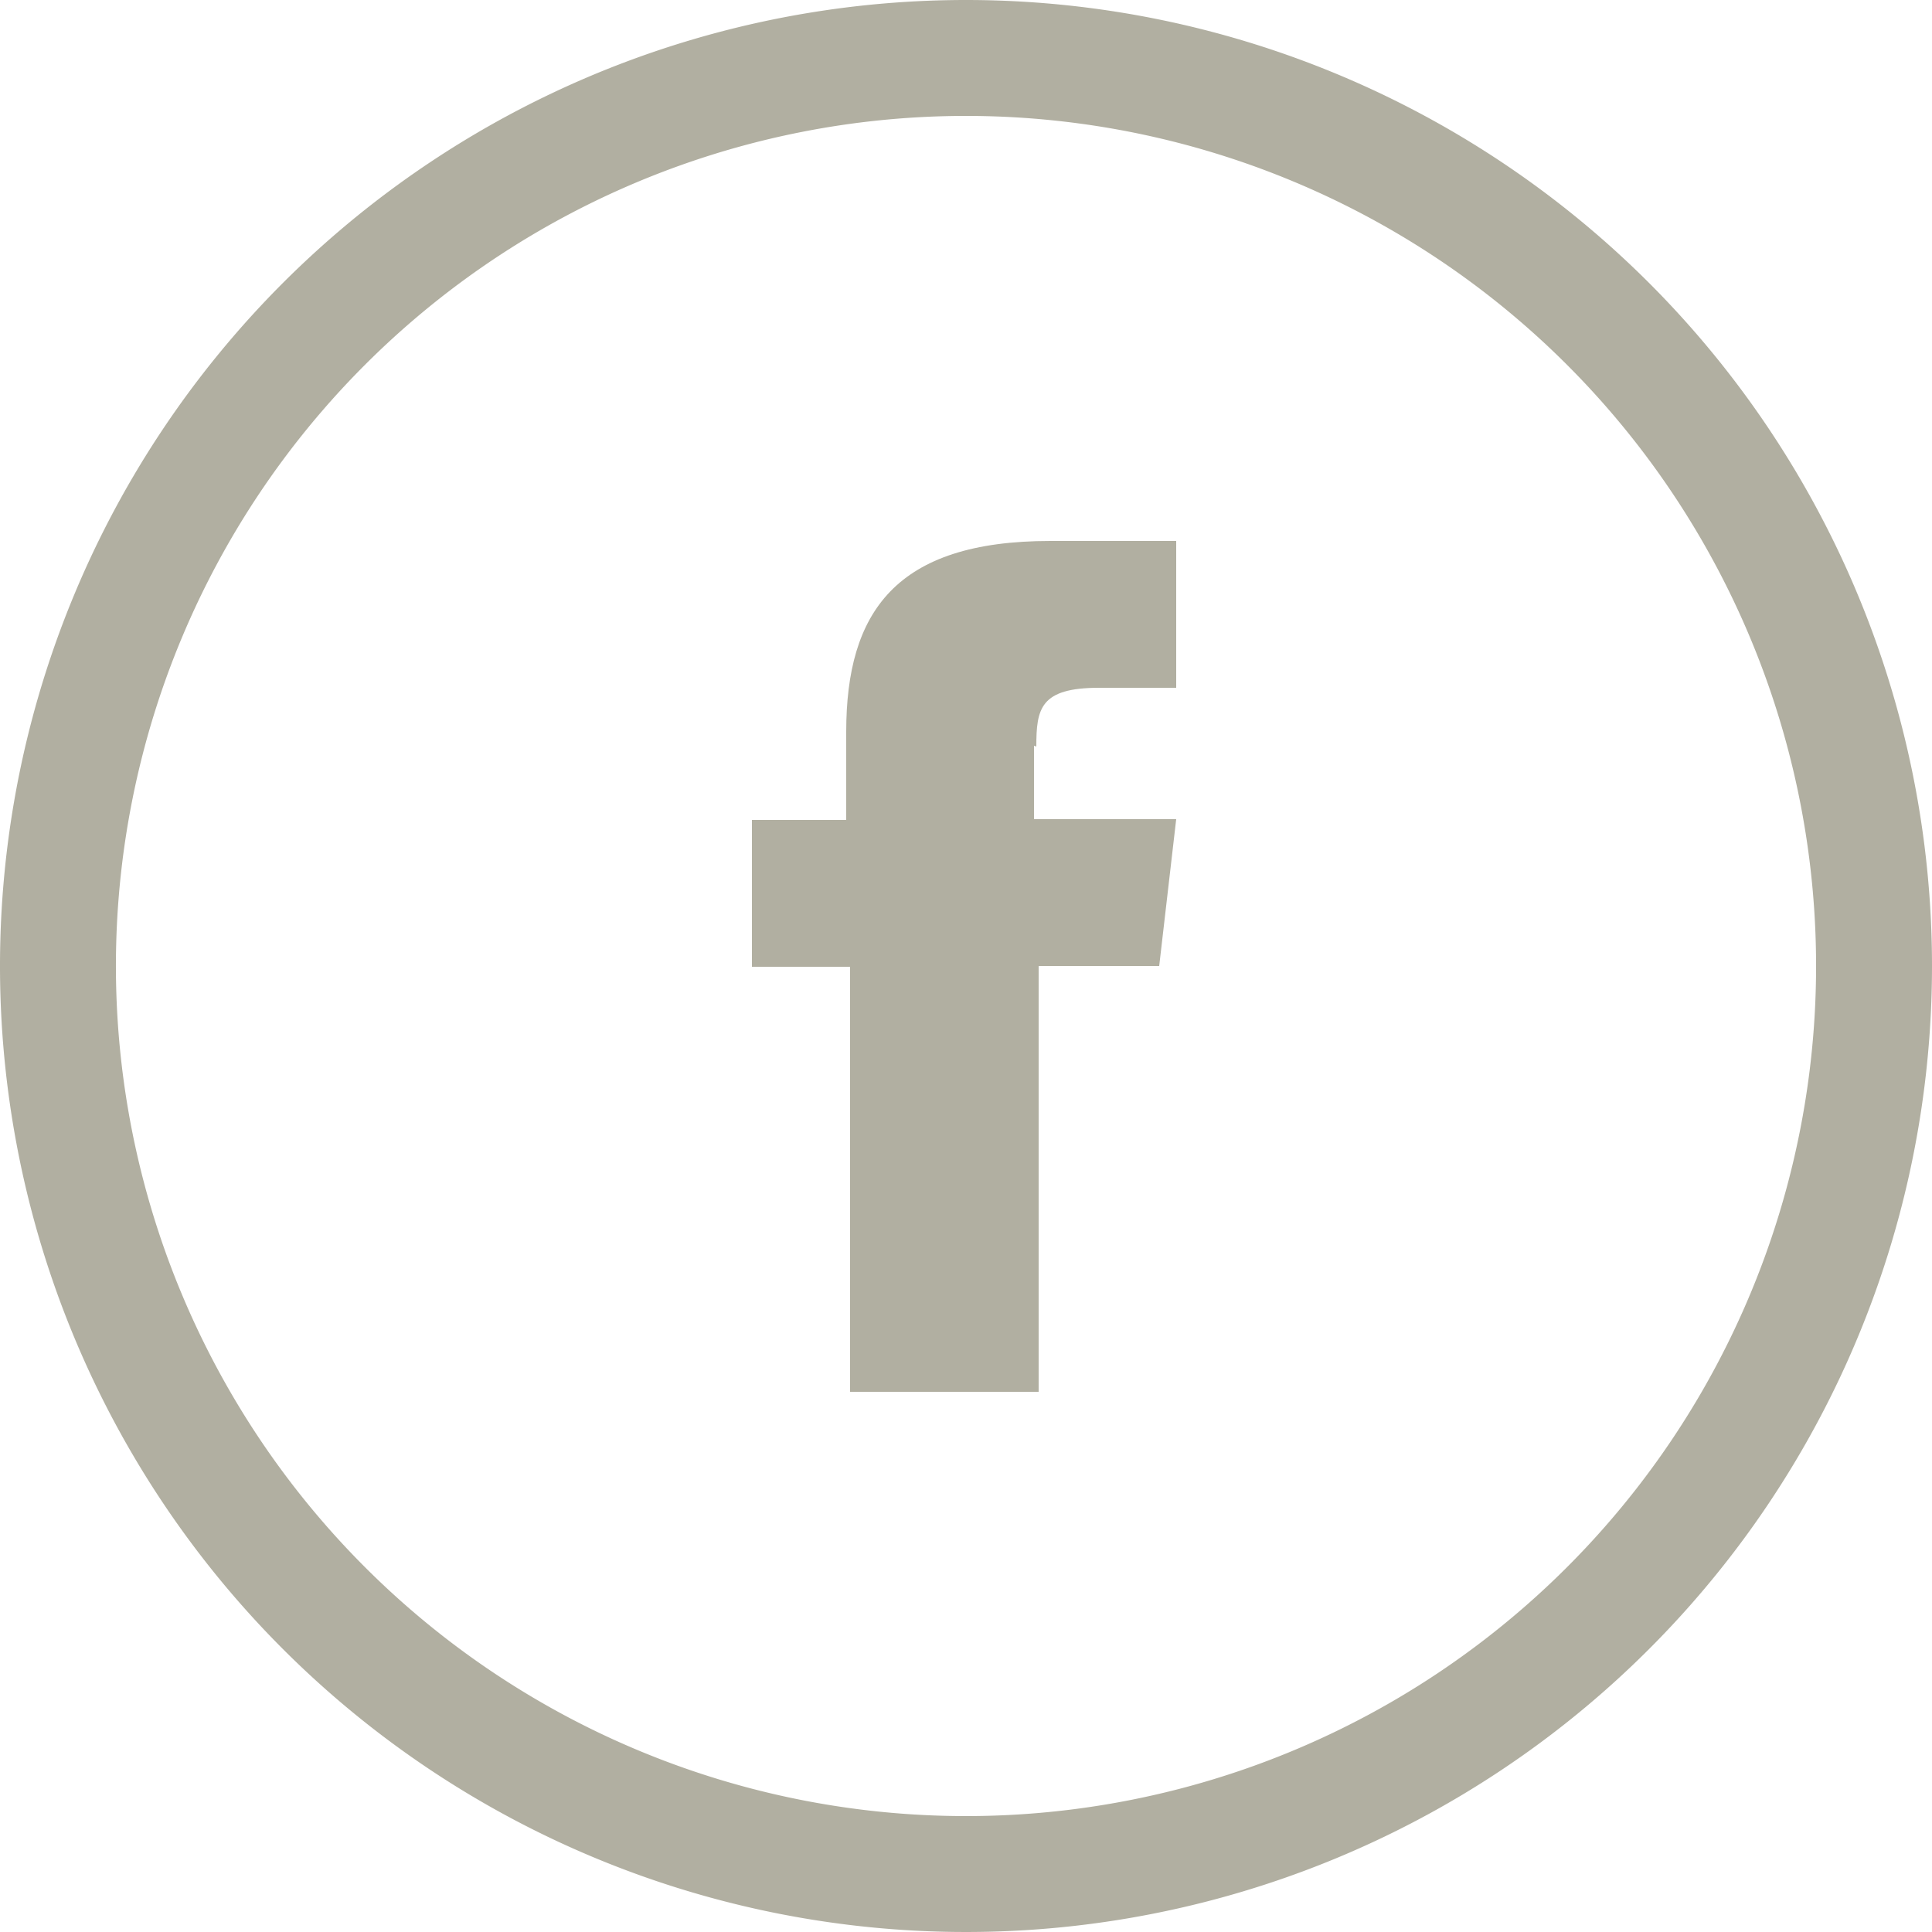 <svg id="content" xmlns="http://www.w3.org/2000/svg" viewBox="0 0 25 25"><defs><style>.cls-1{fill:#b1afa1;}</style></defs><title>fb-icon</title><path class="cls-1" d="M537.41,3386.16c0-.49.05-0.76,0.81-0.76h1v-1.9h-1.63c-2,0-2.64.92-2.64,2.47v1.14h-1.22v1.9H535v5.5h2.44V3389H539l0.22-1.9h-1.84v-0.95Z" transform="translate(-524 -3376.5)"/><path class="cls-1" d="M536.5,3376.5A12.5,12.5,0,1,0,549,3389,12.5,12.5,0,0,0,536.5,3376.5Zm0,23.5a11,11,0,1,1,11-11A11,11,0,0,1,536.5,3400Z" transform="translate(-524 -3376.5)"/></svg>